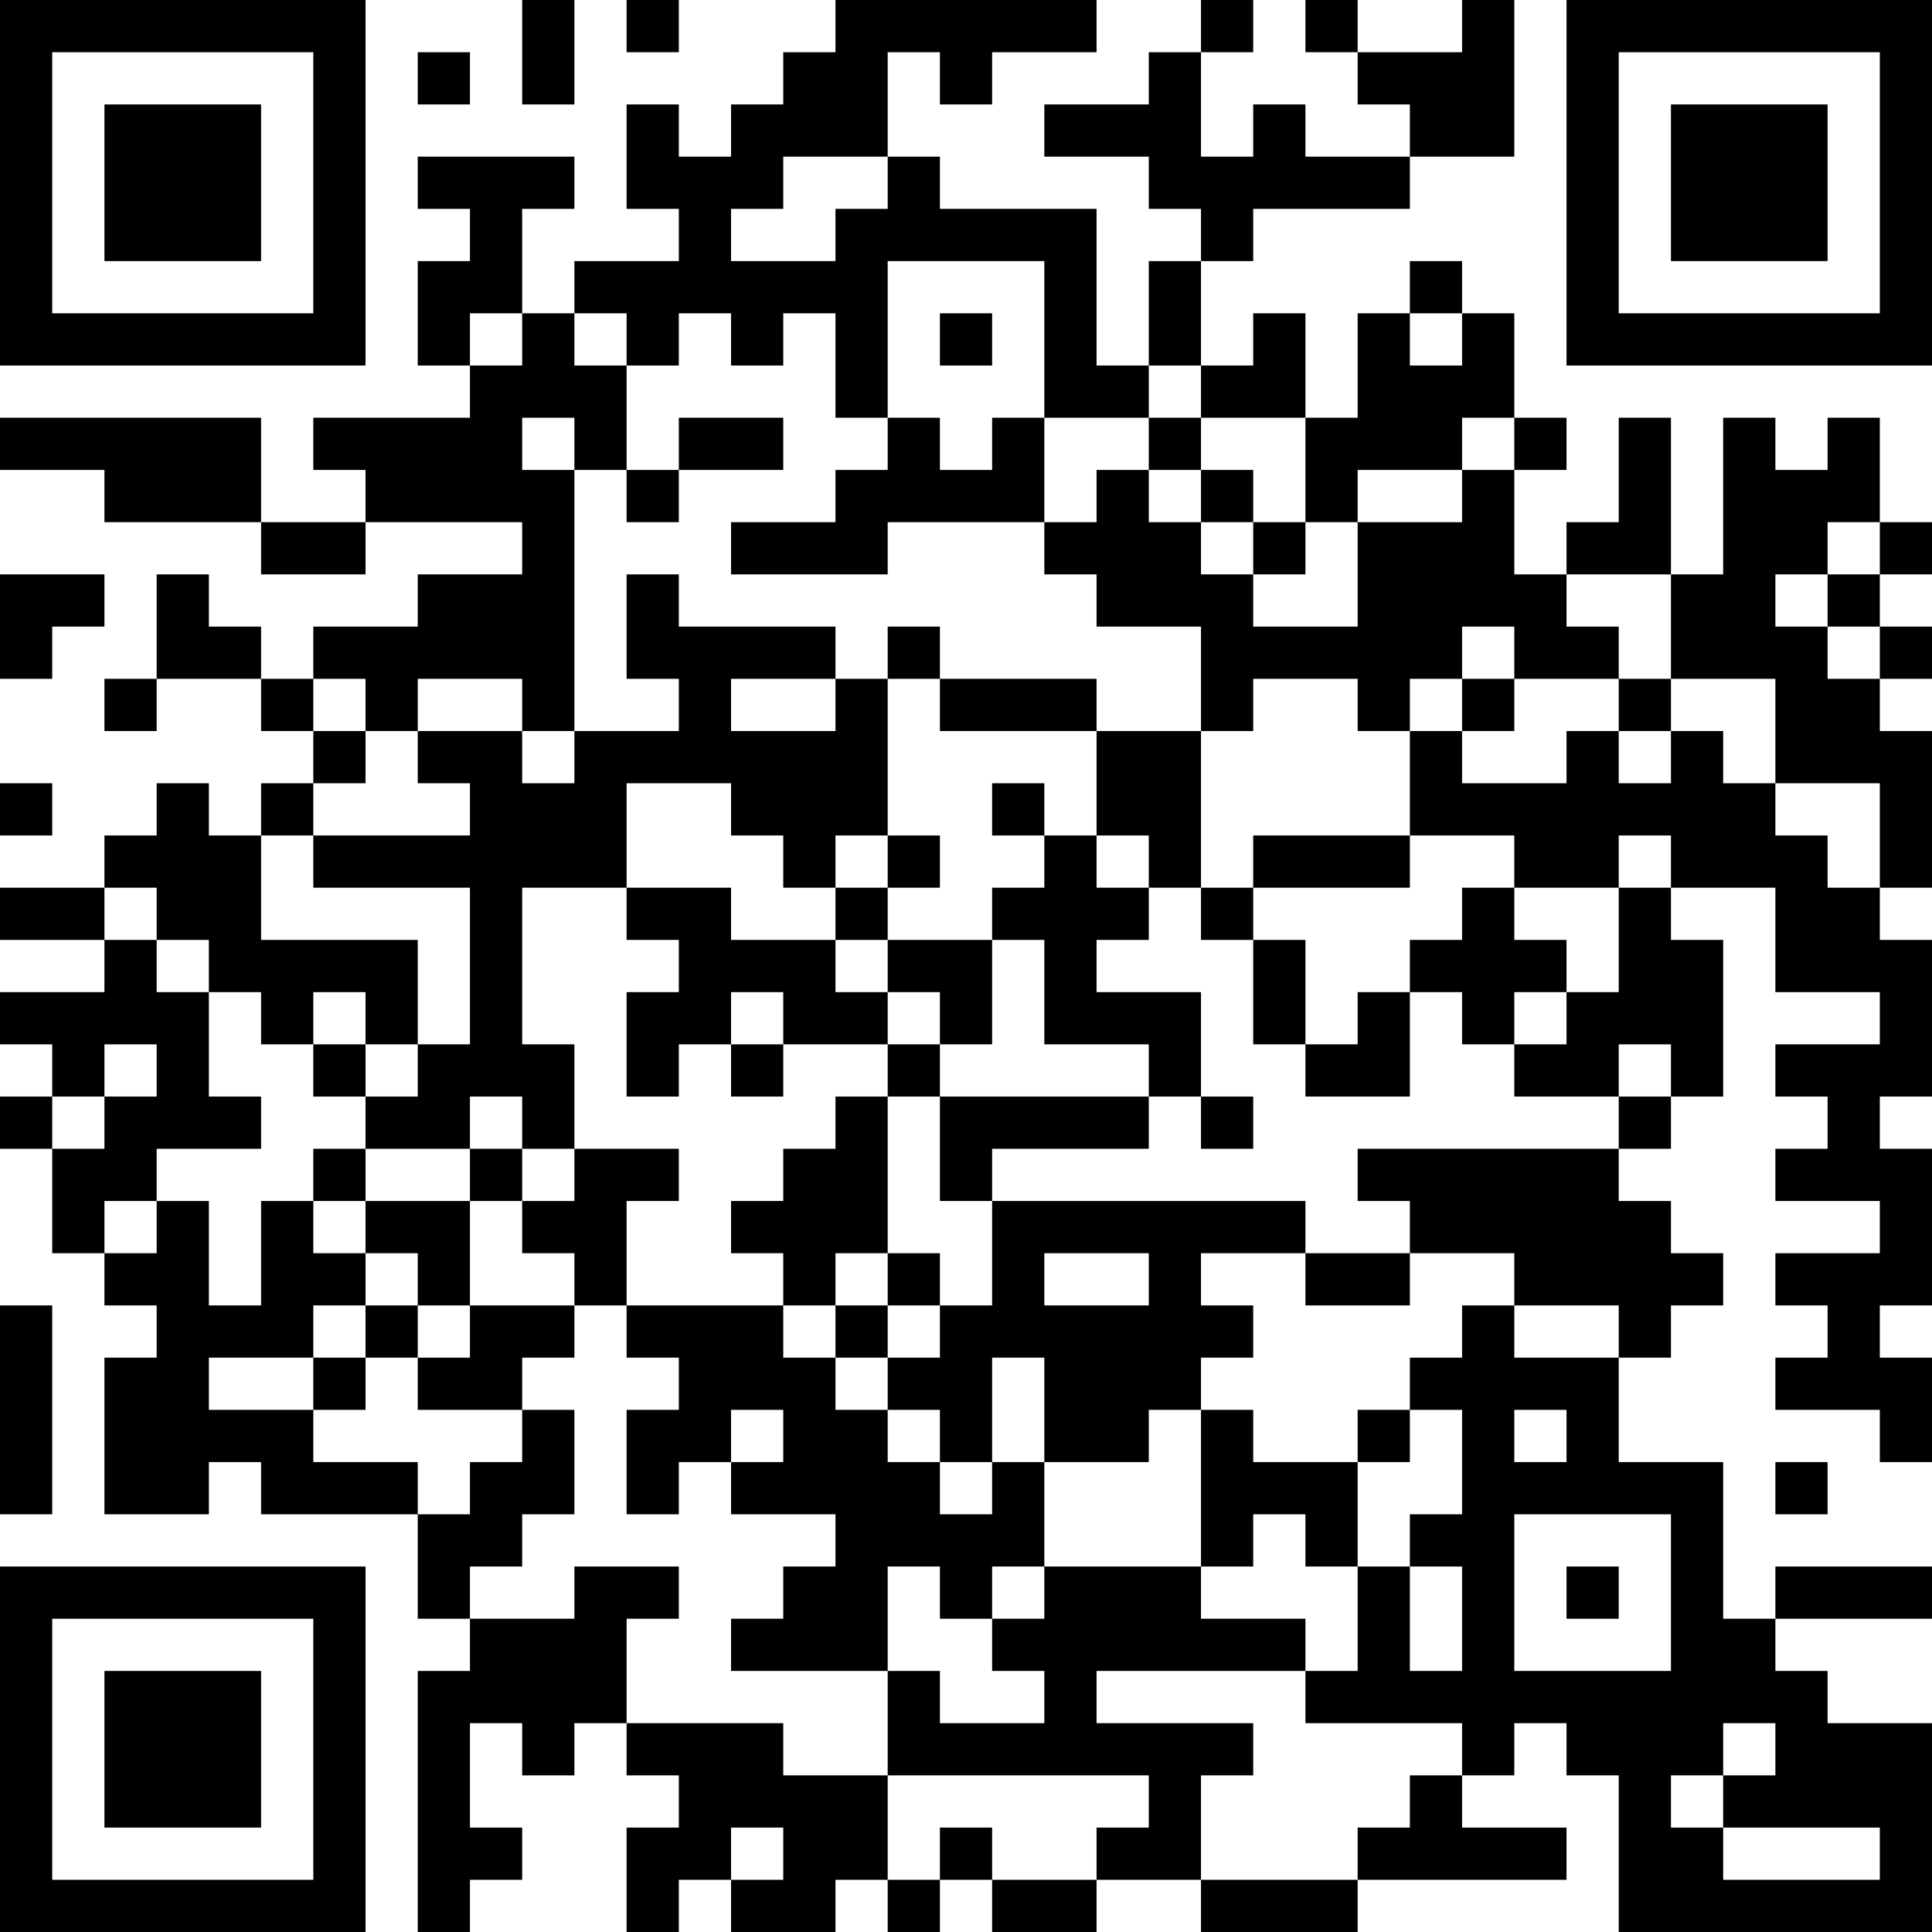 <?xml version="1.0" encoding="UTF-8"?>
<svg xmlns="http://www.w3.org/2000/svg" version="1.1" width="400" height="400" viewBox="0 0 400 400"><rect x="0" y="0" width="400" height="400" fill="#ffffff"/><g transform="scale(10.811)"><g transform="translate(0,0)"><path fill-rule="evenodd" d="M10 0L10 2L11 2L11 0ZM12 0L12 1L13 1L13 0ZM16 0L16 1L15 1L15 2L14 2L14 3L13 3L13 2L12 2L12 4L13 4L13 5L11 5L11 6L10 6L10 4L11 4L11 3L8 3L8 4L9 4L9 5L8 5L8 7L9 7L9 8L6 8L6 9L7 9L7 10L5 10L5 8L0 8L0 9L2 9L2 10L5 10L5 11L7 11L7 10L10 10L10 11L8 11L8 12L6 12L6 13L5 13L5 12L4 12L4 11L3 11L3 13L2 13L2 14L3 14L3 13L5 13L5 14L6 14L6 15L5 15L5 16L4 16L4 15L3 15L3 16L2 16L2 17L0 17L0 18L2 18L2 19L0 19L0 20L1 20L1 21L0 21L0 22L1 22L1 24L2 24L2 25L3 25L3 26L2 26L2 29L4 29L4 28L5 28L5 29L8 29L8 31L9 31L9 32L8 32L8 37L9 37L9 36L10 36L10 35L9 35L9 33L10 33L10 34L11 34L11 33L12 33L12 34L13 34L13 35L12 35L12 37L13 37L13 36L14 36L14 37L16 37L16 36L17 36L17 37L18 37L18 36L19 36L19 37L21 37L21 36L23 36L23 37L26 37L26 36L30 36L30 35L28 35L28 34L29 34L29 33L30 33L30 34L31 34L31 37L37 37L37 33L35 33L35 32L34 32L34 31L37 31L37 30L34 30L34 31L33 31L33 28L31 28L31 26L32 26L32 25L33 25L33 24L32 24L32 23L31 23L31 22L32 22L32 21L33 21L33 18L32 18L32 17L34 17L34 19L36 19L36 20L34 20L34 21L35 21L35 22L34 22L34 23L36 23L36 24L34 24L34 25L35 25L35 26L34 26L34 27L36 27L36 28L37 28L37 26L36 26L36 25L37 25L37 22L36 22L36 21L37 21L37 18L36 18L36 17L37 17L37 14L36 14L36 13L37 13L37 12L36 12L36 11L37 11L37 10L36 10L36 8L35 8L35 9L34 9L34 8L33 8L33 11L32 11L32 8L31 8L31 10L30 10L30 11L29 11L29 9L30 9L30 8L29 8L29 6L28 6L28 5L27 5L27 6L26 6L26 8L25 8L25 6L24 6L24 7L23 7L23 5L24 5L24 4L27 4L27 3L29 3L29 0L28 0L28 1L26 1L26 0L25 0L25 1L26 1L26 2L27 2L27 3L25 3L25 2L24 2L24 3L23 3L23 1L24 1L24 0L23 0L23 1L22 1L22 2L20 2L20 3L22 3L22 4L23 4L23 5L22 5L22 7L21 7L21 4L18 4L18 3L17 3L17 1L18 1L18 2L19 2L19 1L21 1L21 0ZM8 1L8 2L9 2L9 1ZM15 3L15 4L14 4L14 5L16 5L16 4L17 4L17 3ZM17 5L17 8L16 8L16 6L15 6L15 7L14 7L14 6L13 6L13 7L12 7L12 6L11 6L11 7L12 7L12 9L11 9L11 8L10 8L10 9L11 9L11 14L10 14L10 13L8 13L8 14L7 14L7 13L6 13L6 14L7 14L7 15L6 15L6 16L5 16L5 18L8 18L8 20L7 20L7 19L6 19L6 20L5 20L5 19L4 19L4 18L3 18L3 17L2 17L2 18L3 18L3 19L4 19L4 21L5 21L5 22L3 22L3 23L2 23L2 24L3 24L3 23L4 23L4 25L5 25L5 23L6 23L6 24L7 24L7 25L6 25L6 26L4 26L4 27L6 27L6 28L8 28L8 29L9 29L9 28L10 28L10 27L11 27L11 29L10 29L10 30L9 30L9 31L11 31L11 30L13 30L13 31L12 31L12 33L15 33L15 34L17 34L17 36L18 36L18 35L19 35L19 36L21 36L21 35L22 35L22 34L17 34L17 32L18 32L18 33L20 33L20 32L19 32L19 31L20 31L20 30L23 30L23 31L25 31L25 32L21 32L21 33L24 33L24 34L23 34L23 36L26 36L26 35L27 35L27 34L28 34L28 33L25 33L25 32L26 32L26 30L27 30L27 32L28 32L28 30L27 30L27 29L28 29L28 27L27 27L27 26L28 26L28 25L29 25L29 26L31 26L31 25L29 25L29 24L27 24L27 23L26 23L26 22L31 22L31 21L32 21L32 20L31 20L31 21L29 21L29 20L30 20L30 19L31 19L31 17L32 17L32 16L31 16L31 17L29 17L29 16L27 16L27 14L28 14L28 15L30 15L30 14L31 14L31 15L32 15L32 14L33 14L33 15L34 15L34 16L35 16L35 17L36 17L36 15L34 15L34 13L32 13L32 11L30 11L30 12L31 12L31 13L29 13L29 12L28 12L28 13L27 13L27 14L26 14L26 13L24 13L24 14L23 14L23 12L21 12L21 11L20 11L20 10L21 10L21 9L22 9L22 10L23 10L23 11L24 11L24 12L26 12L26 10L28 10L28 9L29 9L29 8L28 8L28 9L26 9L26 10L25 10L25 8L23 8L23 7L22 7L22 8L20 8L20 5ZM9 6L9 7L10 7L10 6ZM18 6L18 7L19 7L19 6ZM27 6L27 7L28 7L28 6ZM13 8L13 9L12 9L12 10L13 10L13 9L15 9L15 8ZM17 8L17 9L16 9L16 10L14 10L14 11L17 11L17 10L20 10L20 8L19 8L19 9L18 9L18 8ZM22 8L22 9L23 9L23 10L24 10L24 11L25 11L25 10L24 10L24 9L23 9L23 8ZM35 10L35 11L34 11L34 12L35 12L35 13L36 13L36 12L35 12L35 11L36 11L36 10ZM0 11L0 13L1 13L1 12L2 12L2 11ZM12 11L12 13L13 13L13 14L11 14L11 15L10 15L10 14L8 14L8 15L9 15L9 16L6 16L6 17L9 17L9 20L8 20L8 21L7 21L7 20L6 20L6 21L7 21L7 22L6 22L6 23L7 23L7 24L8 24L8 25L7 25L7 26L6 26L6 27L7 27L7 26L8 26L8 27L10 27L10 26L11 26L11 25L12 25L12 26L13 26L13 27L12 27L12 29L13 29L13 28L14 28L14 29L16 29L16 30L15 30L15 31L14 31L14 32L17 32L17 30L18 30L18 31L19 31L19 30L20 30L20 28L22 28L22 27L23 27L23 30L24 30L24 29L25 29L25 30L26 30L26 28L27 28L27 27L26 27L26 28L24 28L24 27L23 27L23 26L24 26L24 25L23 25L23 24L25 24L25 25L27 25L27 24L25 24L25 23L19 23L19 22L22 22L22 21L23 21L23 22L24 22L24 21L23 21L23 19L21 19L21 18L22 18L22 17L23 17L23 18L24 18L24 20L25 20L25 21L27 21L27 19L28 19L28 20L29 20L29 19L30 19L30 18L29 18L29 17L28 17L28 18L27 18L27 19L26 19L26 20L25 20L25 18L24 18L24 17L27 17L27 16L24 16L24 17L23 17L23 14L21 14L21 13L18 13L18 12L17 12L17 13L16 13L16 12L13 12L13 11ZM14 13L14 14L16 14L16 13ZM17 13L17 16L16 16L16 17L15 17L15 16L14 16L14 15L12 15L12 17L10 17L10 20L11 20L11 22L10 22L10 21L9 21L9 22L7 22L7 23L9 23L9 25L8 25L8 26L9 26L9 25L11 25L11 24L10 24L10 23L11 23L11 22L13 22L13 23L12 23L12 25L15 25L15 26L16 26L16 27L17 27L17 28L18 28L18 29L19 29L19 28L20 28L20 26L19 26L19 28L18 28L18 27L17 27L17 26L18 26L18 25L19 25L19 23L18 23L18 21L22 21L22 20L20 20L20 18L19 18L19 17L20 17L20 16L21 16L21 17L22 17L22 16L21 16L21 14L18 14L18 13ZM28 13L28 14L29 14L29 13ZM31 13L31 14L32 14L32 13ZM0 15L0 16L1 16L1 15ZM19 15L19 16L20 16L20 15ZM17 16L17 17L16 17L16 18L14 18L14 17L12 17L12 18L13 18L13 19L12 19L12 21L13 21L13 20L14 20L14 21L15 21L15 20L17 20L17 21L16 21L16 22L15 22L15 23L14 23L14 24L15 24L15 25L16 25L16 26L17 26L17 25L18 25L18 24L17 24L17 21L18 21L18 20L19 20L19 18L17 18L17 17L18 17L18 16ZM16 18L16 19L17 19L17 20L18 20L18 19L17 19L17 18ZM14 19L14 20L15 20L15 19ZM2 20L2 21L1 21L1 22L2 22L2 21L3 21L3 20ZM9 22L9 23L10 23L10 22ZM16 24L16 25L17 25L17 24ZM20 24L20 25L22 25L22 24ZM0 25L0 29L1 29L1 25ZM14 27L14 28L15 28L15 27ZM29 27L29 28L30 28L30 27ZM34 28L34 29L35 29L35 28ZM29 29L29 32L32 32L32 29ZM30 30L30 31L31 31L31 30ZM33 33L33 34L32 34L32 35L33 35L33 36L36 36L36 35L33 35L33 34L34 34L34 33ZM14 35L14 36L15 36L15 35ZM0 0L0 7L7 7L7 0ZM1 1L1 6L6 6L6 1ZM2 2L2 5L5 5L5 2ZM30 0L30 7L37 7L37 0ZM31 1L31 6L36 6L36 1ZM32 2L32 5L35 5L35 2ZM0 30L0 37L7 37L7 30ZM1 31L1 36L6 36L6 31ZM2 32L2 35L5 35L5 32Z" fill="#000000"/></g></g></svg>
